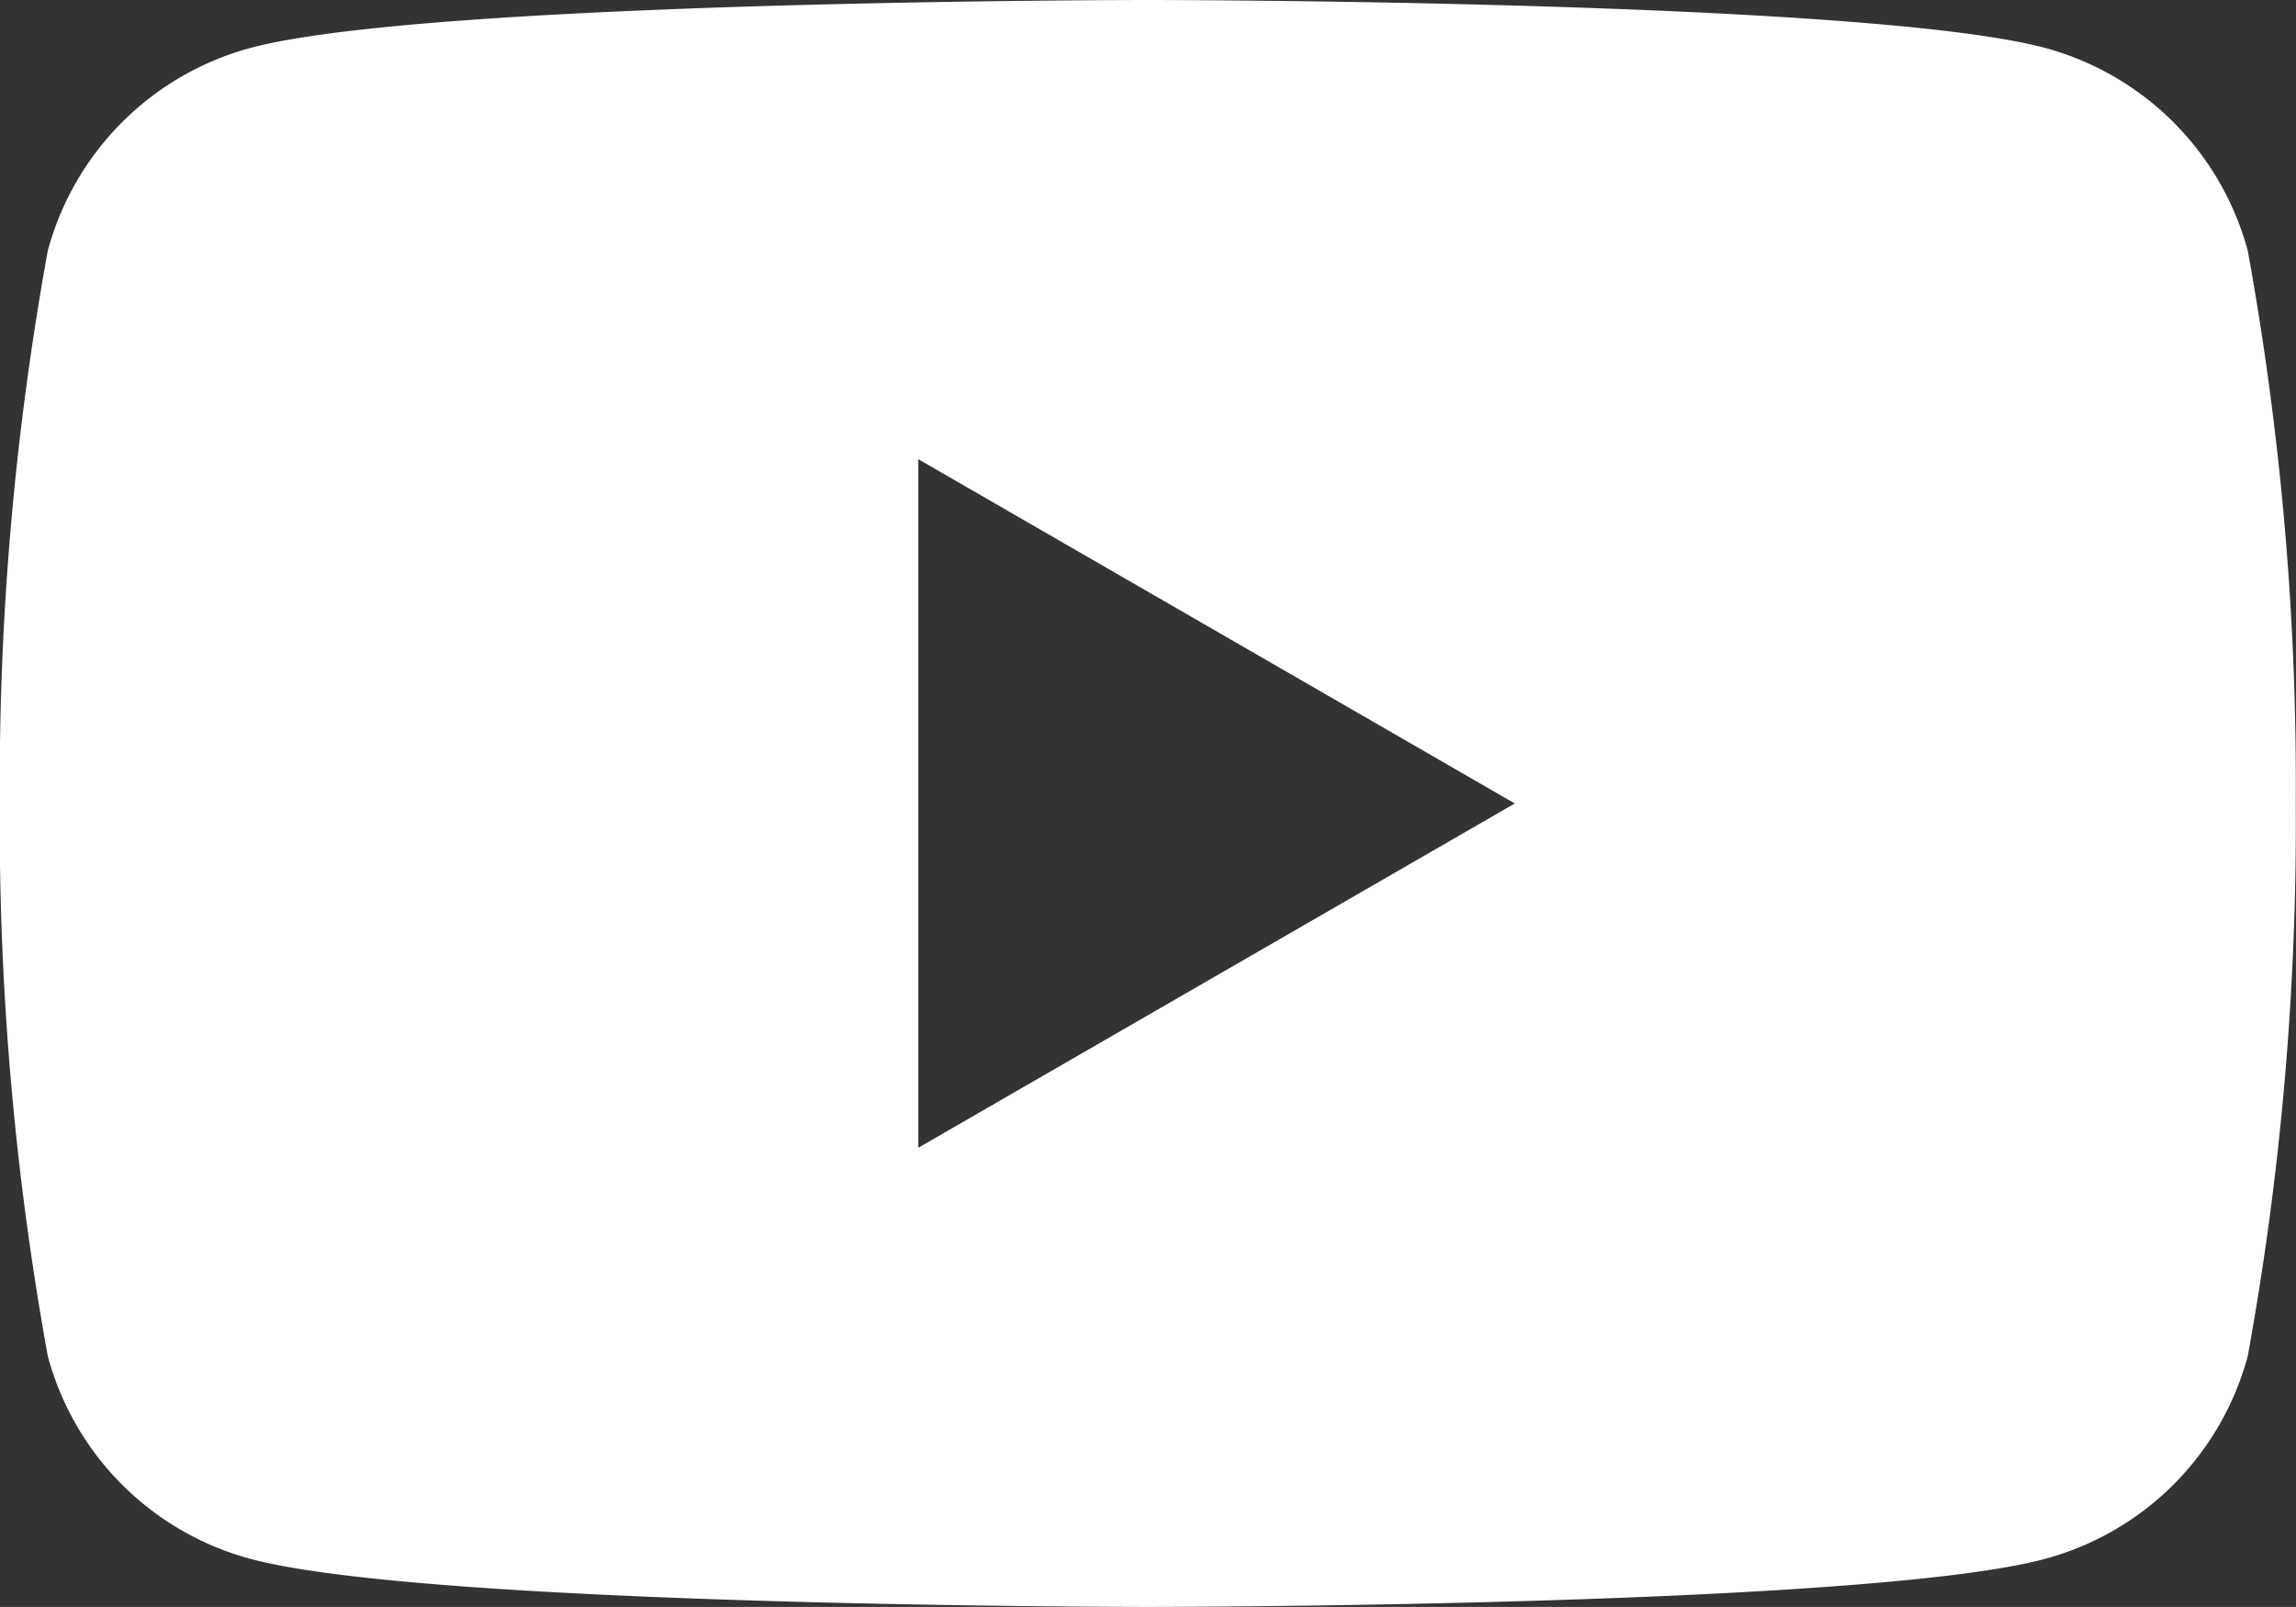 <svg xmlns="http://www.w3.org/2000/svg" width="31.43" height="22" viewBox="0 0 31.43 22">
  <rect x="0" y="0" width="31.43" height="22" fill="#333333" stroke="none"/>
  <path id="パス_621" data-name="パス 621" d="M170.4,5.836a3.939,3.939,0,0,0-2.779-2.779c-2.451-.655-12.28-.655-12.28-.655s-9.826,0-12.278.655a3.936,3.936,0,0,0-2.779,2.779,40.867,40.867,0,0,0-.657,7.566,40.838,40.838,0,0,0,.657,7.564,3.929,3.929,0,0,0,2.779,2.779c2.451.657,12.278.657,12.278.657s9.828,0,12.28-.657a3.933,3.933,0,0,0,2.779-2.779,40.834,40.834,0,0,0,.657-7.564,40.863,40.863,0,0,0-.657-7.566m-18.2,12.28V8.688l8.166,4.714Z" transform="translate(-139.63 -2.402)" fill="#fff"/>
</svg>
